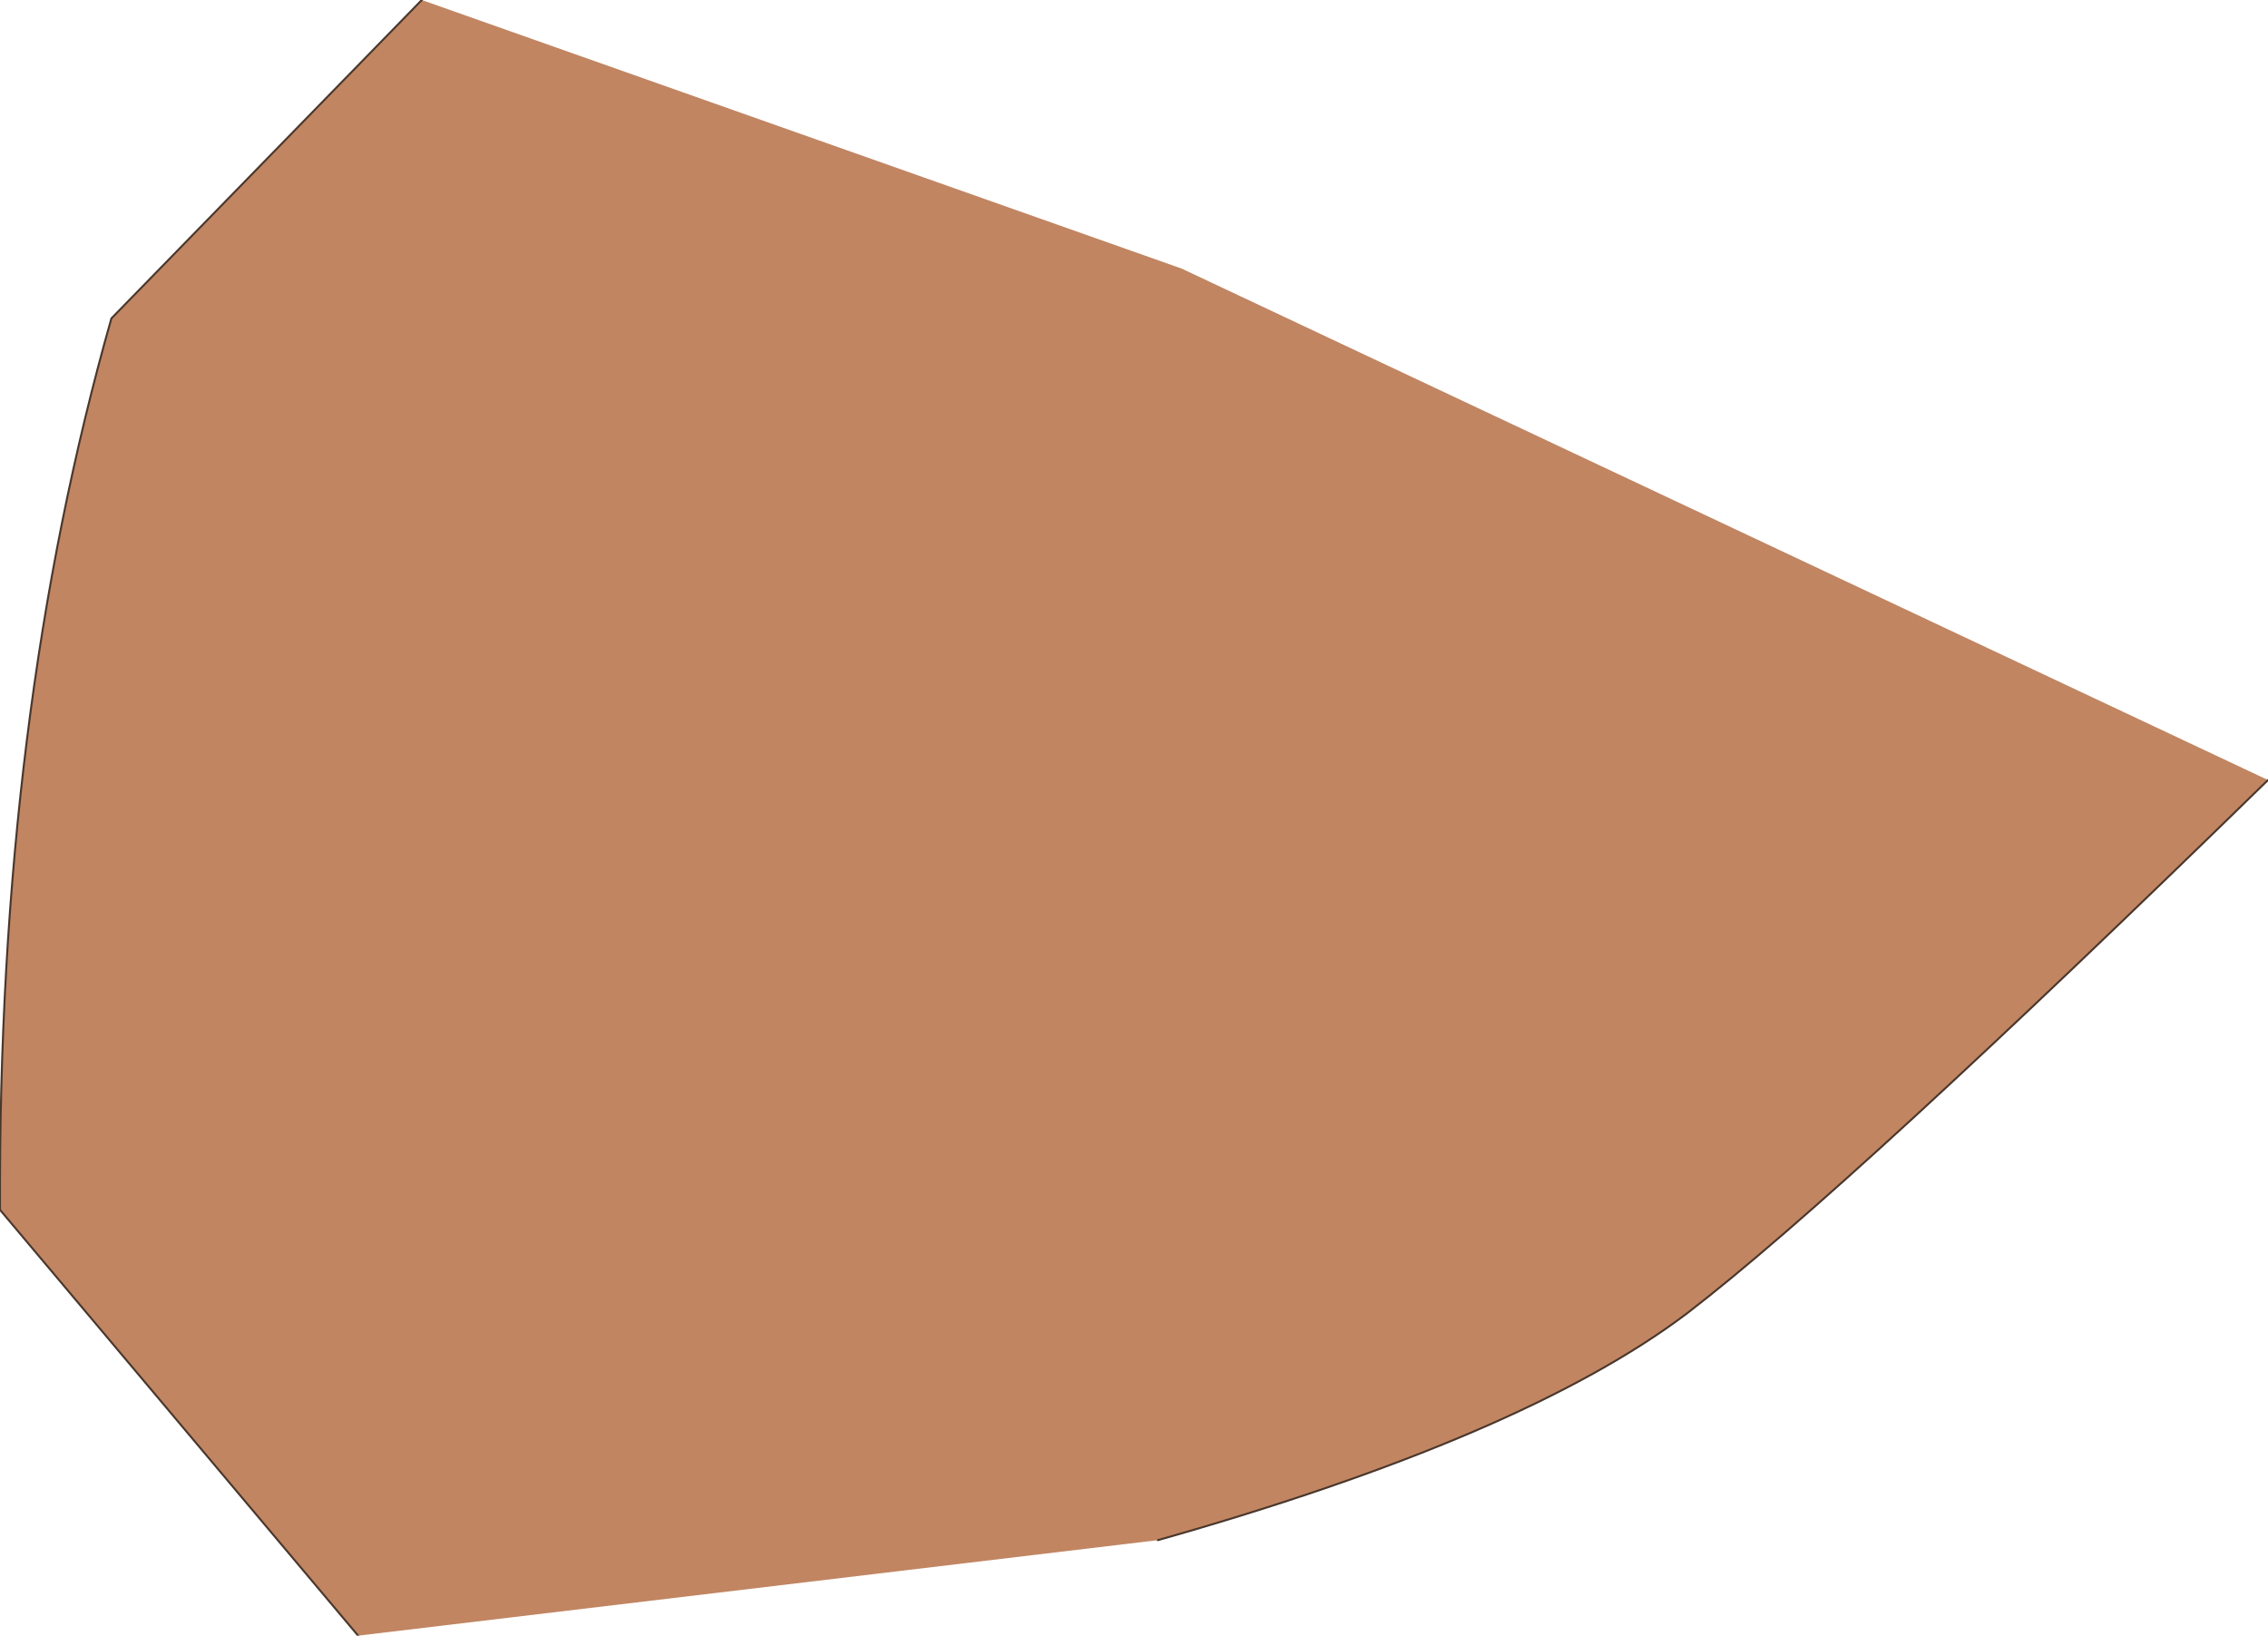 <?xml version="1.0" encoding="UTF-8" standalone="no"?>
<svg xmlns:xlink="http://www.w3.org/1999/xlink" height="41.1px" width="57.0px" xmlns="http://www.w3.org/2000/svg">
  <g transform="matrix(1.0, 0.0, 0.0, 1.0, 19.3, 10.95)">
    <path d="M-10.3 30.15 L-19.3 19.45 Q-19.35 7.05 -16.5 -2.95 L-8.7 -10.95 10.4 -4.2 37.7 8.65 Q27.2 18.9 23.1 22.05 19.0 25.15 9.8 27.75 L-10.3 30.15" fill="#c18562" fill-rule="evenodd" stroke="none"/>
    <path d="M-8.7 -10.95 L-16.5 -2.95 Q-19.35 7.05 -19.3 19.45 L-10.3 30.15 M9.8 27.75 Q19.0 25.15 23.1 22.05 27.2 18.9 37.7 8.65" fill="none" stroke="#49372c" stroke-linecap="round" stroke-linejoin="round" stroke-width="0.05"/>
  </g>
</svg>
